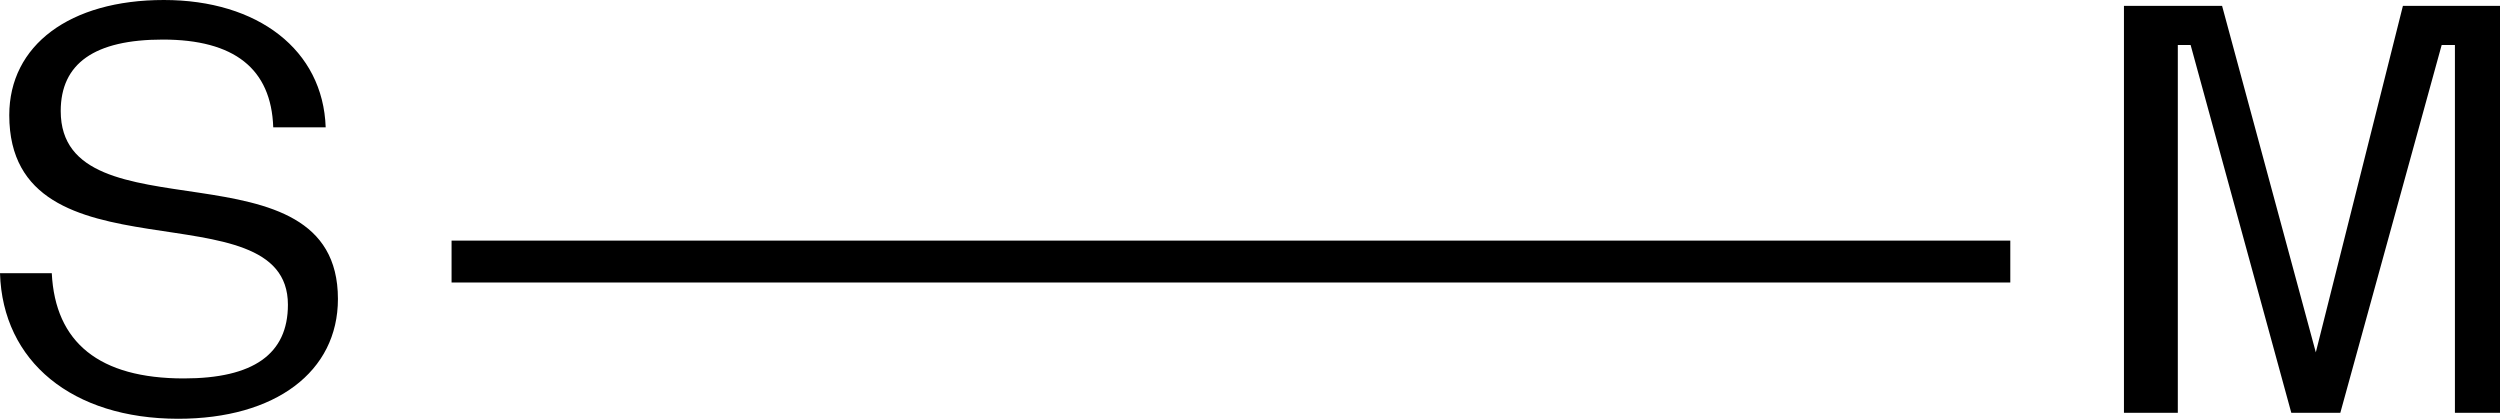 <svg xmlns="http://www.w3.org/2000/svg" fill="none" viewBox="0 0 209 35" height="35" width="209">
<g clip-path="url(#clip0_32_386)">
<path fill="black" d="M0 22.84H4.329C4.615 28.643 8.306 31.637 15.367 31.637C21.181 31.637 24.07 29.604 24.07 25.474C24.07 15.412 0.775 23.912 0.775 9.628C0.775 3.788 5.824 0 13.696 0C21.569 0 27.005 4.176 27.227 10.644H22.843C22.677 5.738 19.576 3.308 13.613 3.308C7.9 3.308 5.076 5.304 5.076 9.286C5.076 20.124 28.251 11.42 28.251 24.993C28.251 31.073 23.037 35.009 14.887 35.009C6.045 35 0.222 30.232 0 22.84Z"></path>
<path fill="black" d="M37.751 20.115H168.061V23.617H37.751V20.115Z"></path>
<path fill="black" d="M177.562 34.51V0.49H185.766L193.602 29.456L200.884 0.49H209.661V34.51H205.231V3.761H204.124L195.651 34.51H191.553L183.136 3.761H182.065V34.51H177.562Z"></path>
</g>
<defs>
<clipPath id="clip0_32_386">
<rect fill="white" height="35" width="209"></rect>
</clipPath>
</defs>
</svg>
